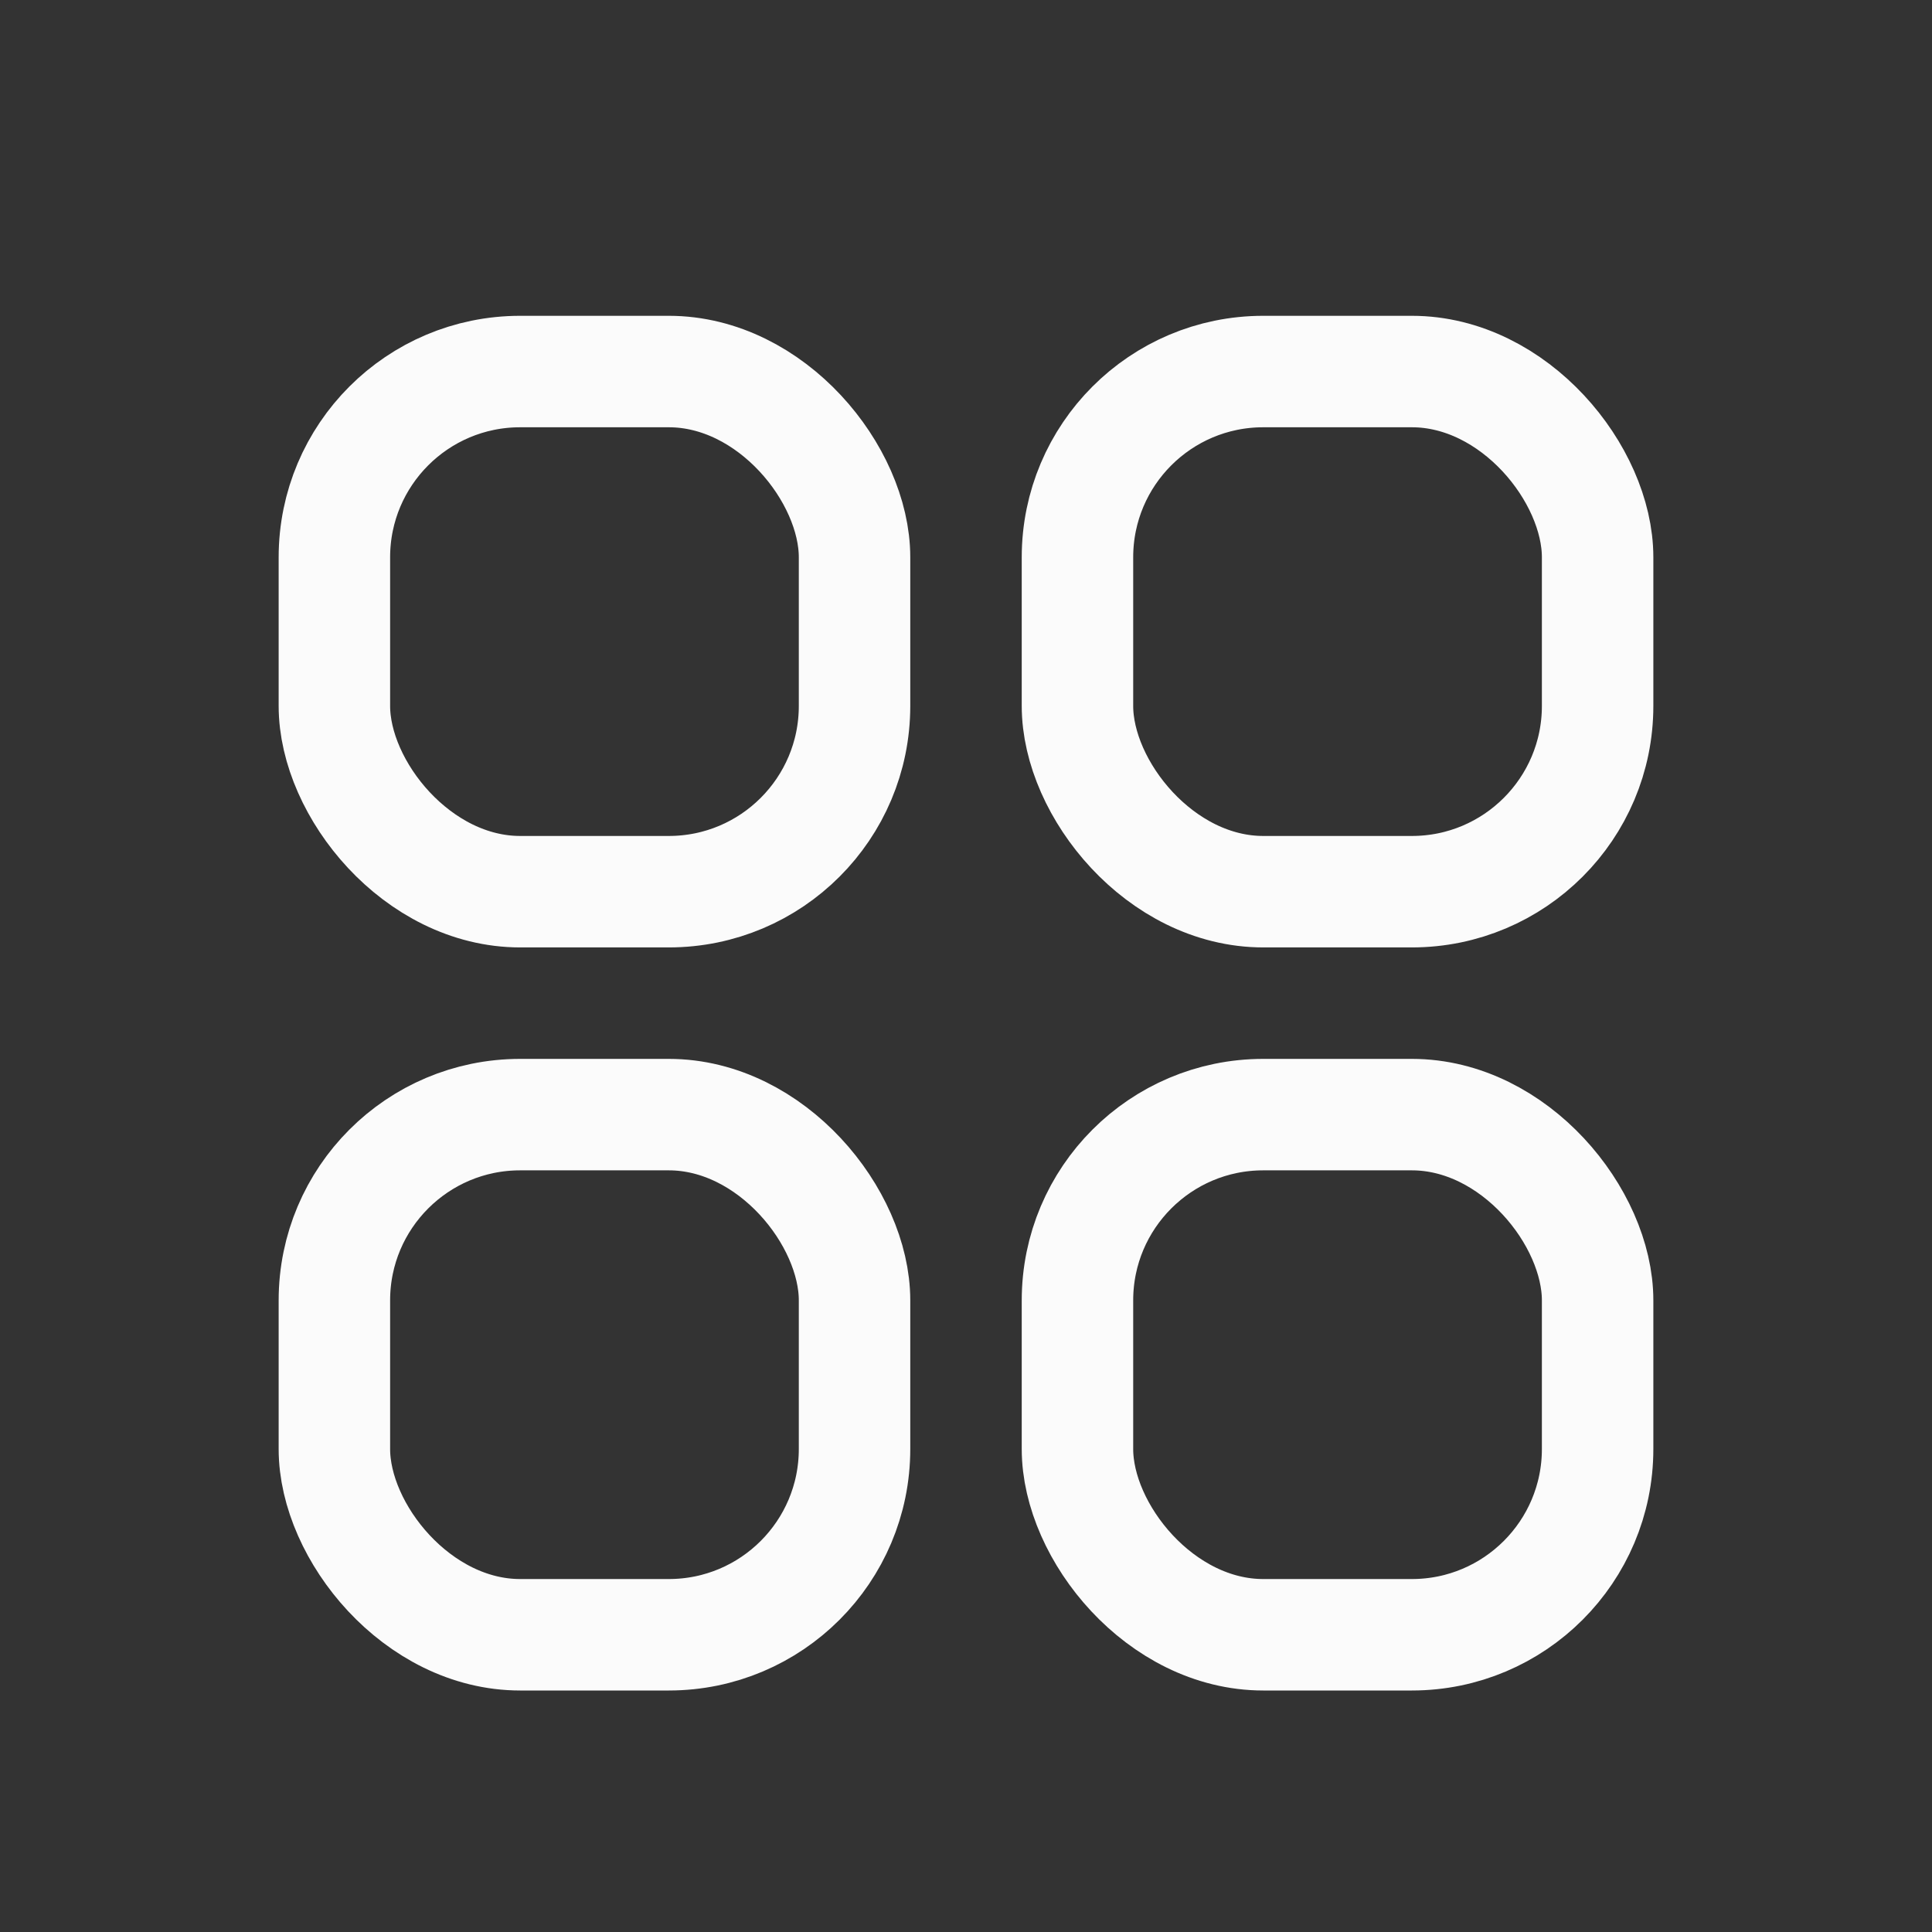 <svg width="26" height="26" viewBox="0 0 26 26" fill="none" xmlns="http://www.w3.org/2000/svg">
<rect x="0" y="0" width="26" height="26" fill="#333333" stroke="none"/>
<rect x="4.5" y="5" width="7" height="7" rx="2.5" stroke="#FBFBFB" stroke-width="1.5"/>
<rect x="4.5" y="15" width="7" height="7" rx="2.5" stroke="#FBFBFB" stroke-width="1.5"/>
<rect x="14.5" y="5" width="7" height="7" rx="2.5" stroke="#FBFBFB" stroke-width="1.5"/>
<rect x="14.5" y="15" width="7" height="7" rx="2.5" stroke="#FBFBFB" stroke-width="1.5"/>
</svg>
